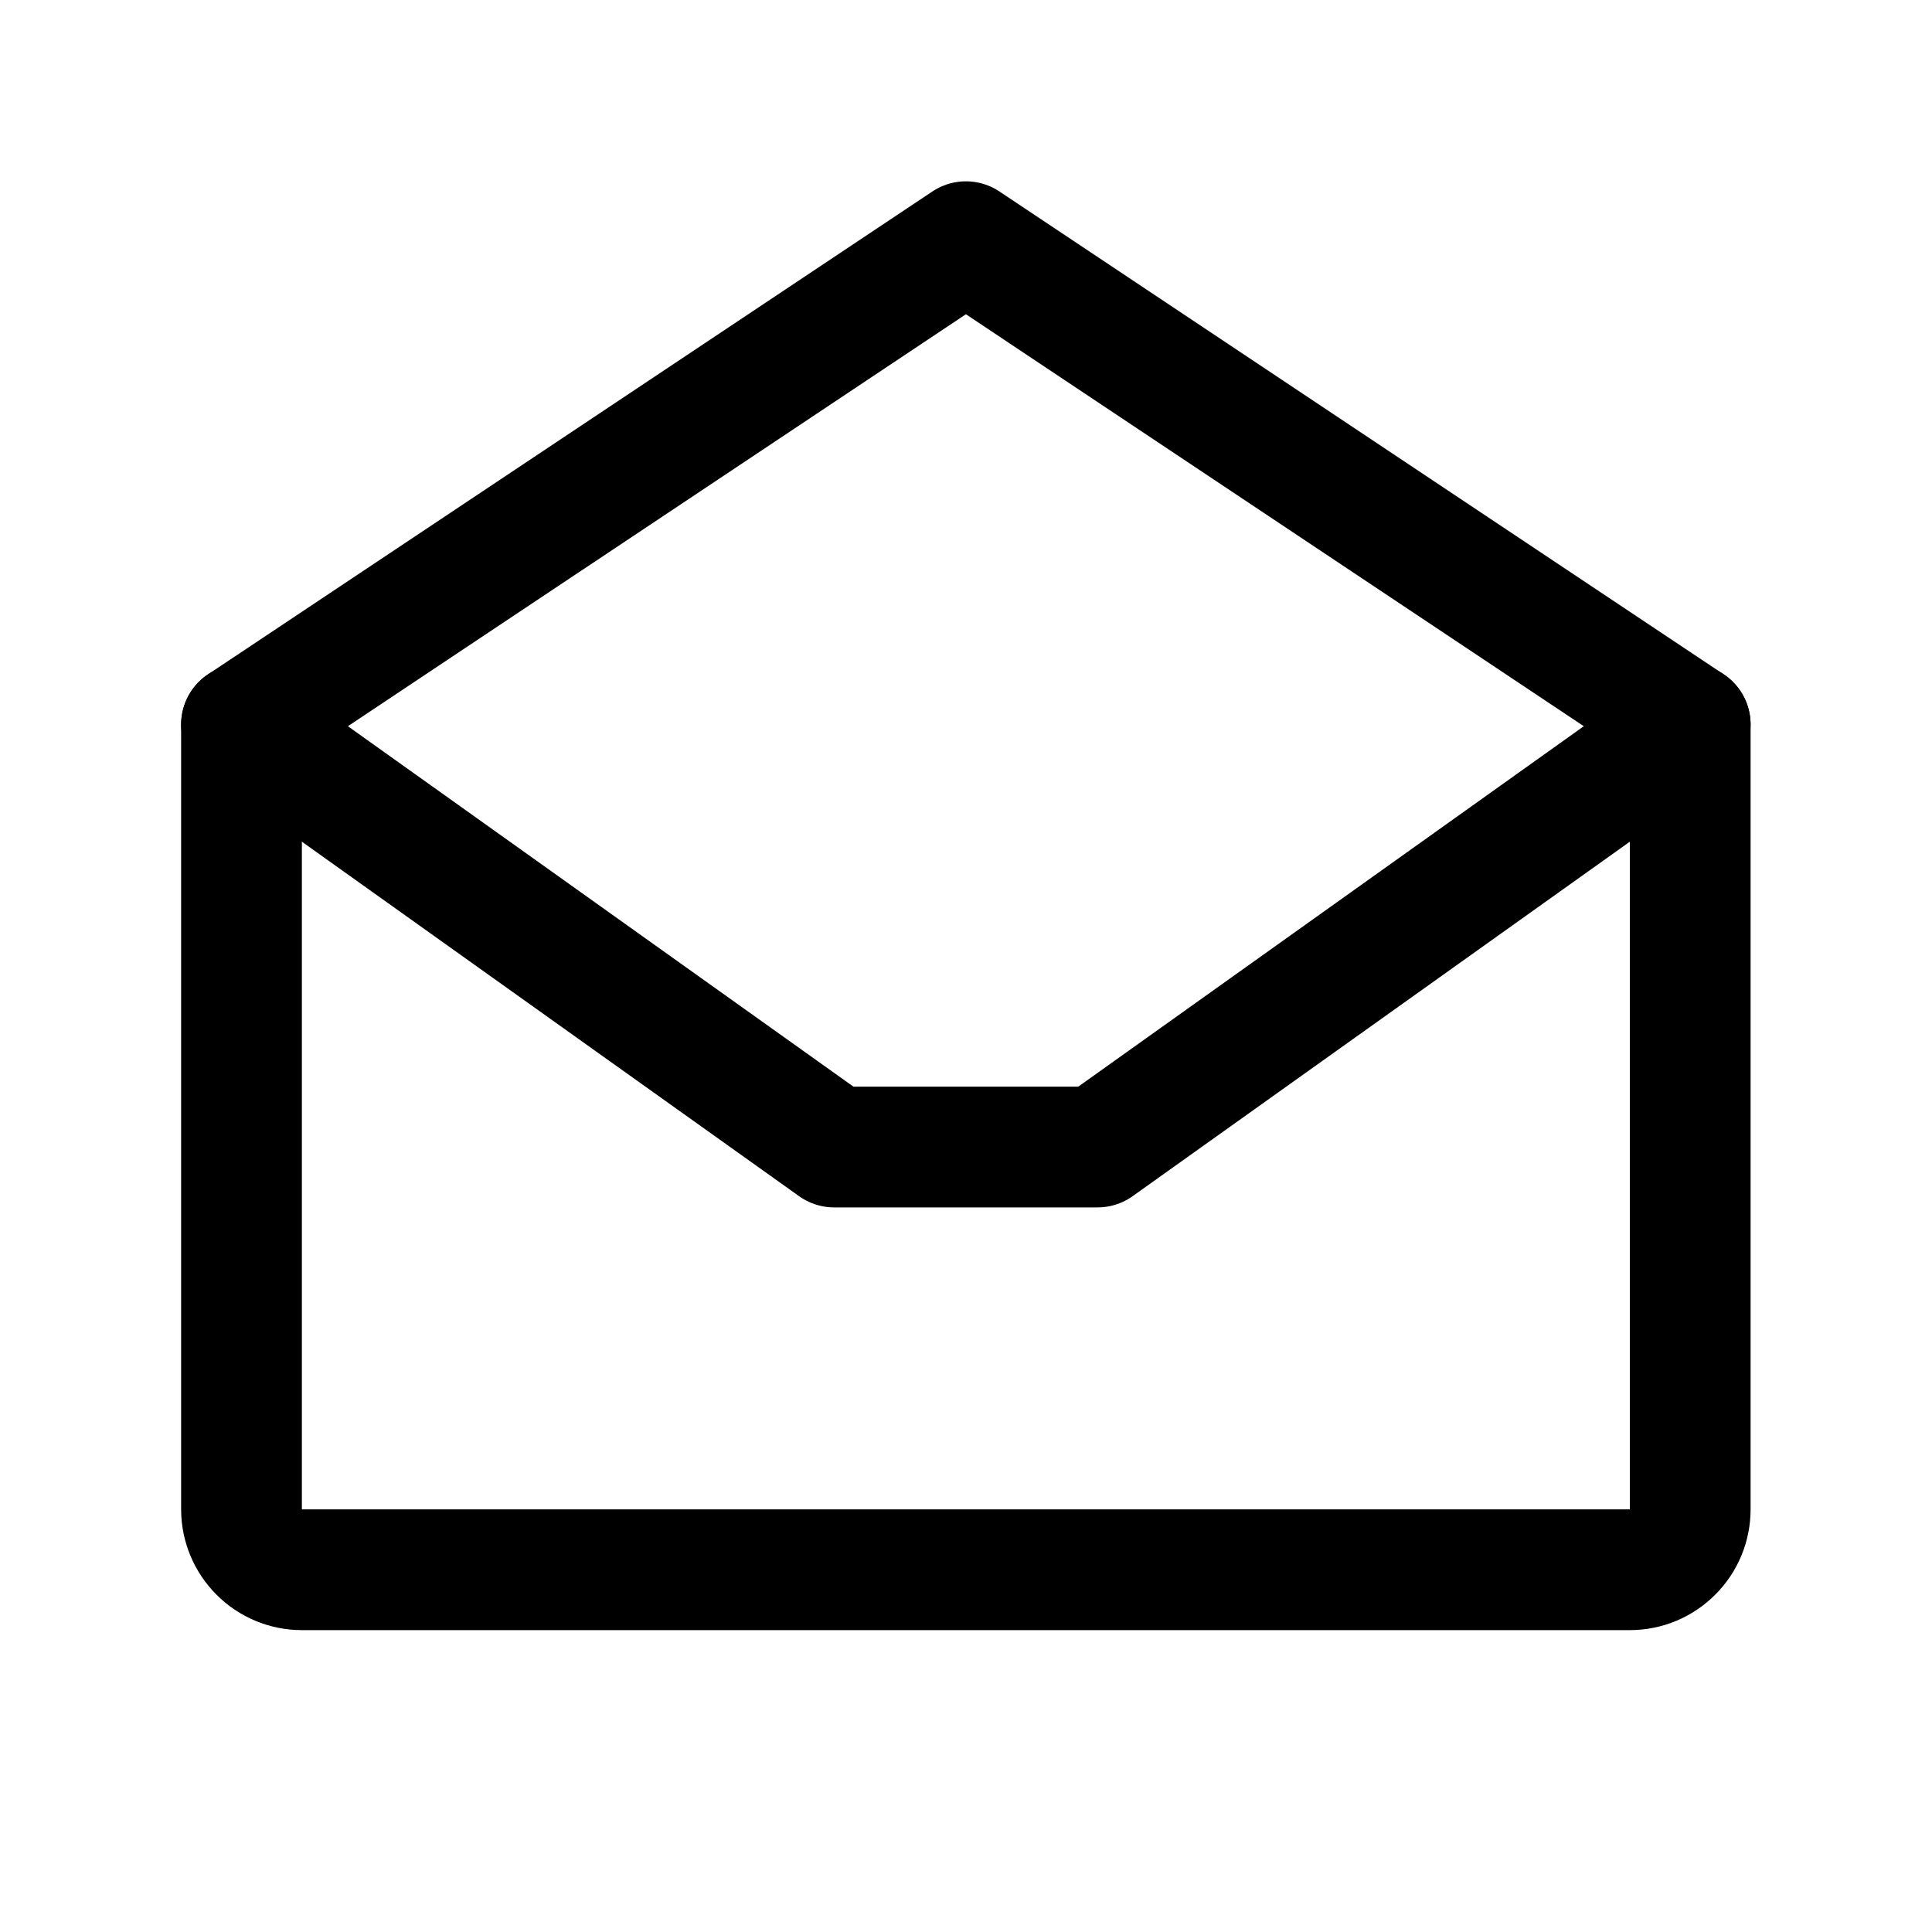 <svg width="20" height="20" viewBox="0 0 20 20" fill="none" xmlns="http://www.w3.org/2000/svg">
<path d="M2.5 7.501V15.625C2.5 15.79 2.566 15.949 2.683 16.066C2.8 16.184 2.959 16.25 3.125 16.25H16.873C17.038 16.25 17.197 16.184 17.314 16.066C17.432 15.949 17.497 15.79 17.497 15.625V7.501L9.999 2.502L2.5 7.501Z" stroke="black" stroke-width="1.25" stroke-linecap="round" stroke-linejoin="round"/>
<path d="M17.497 7.5L11.362 11.874H8.635L2.5 7.5" stroke="black" stroke-width="1.25" stroke-linecap="round" stroke-linejoin="round"/>
</svg>
